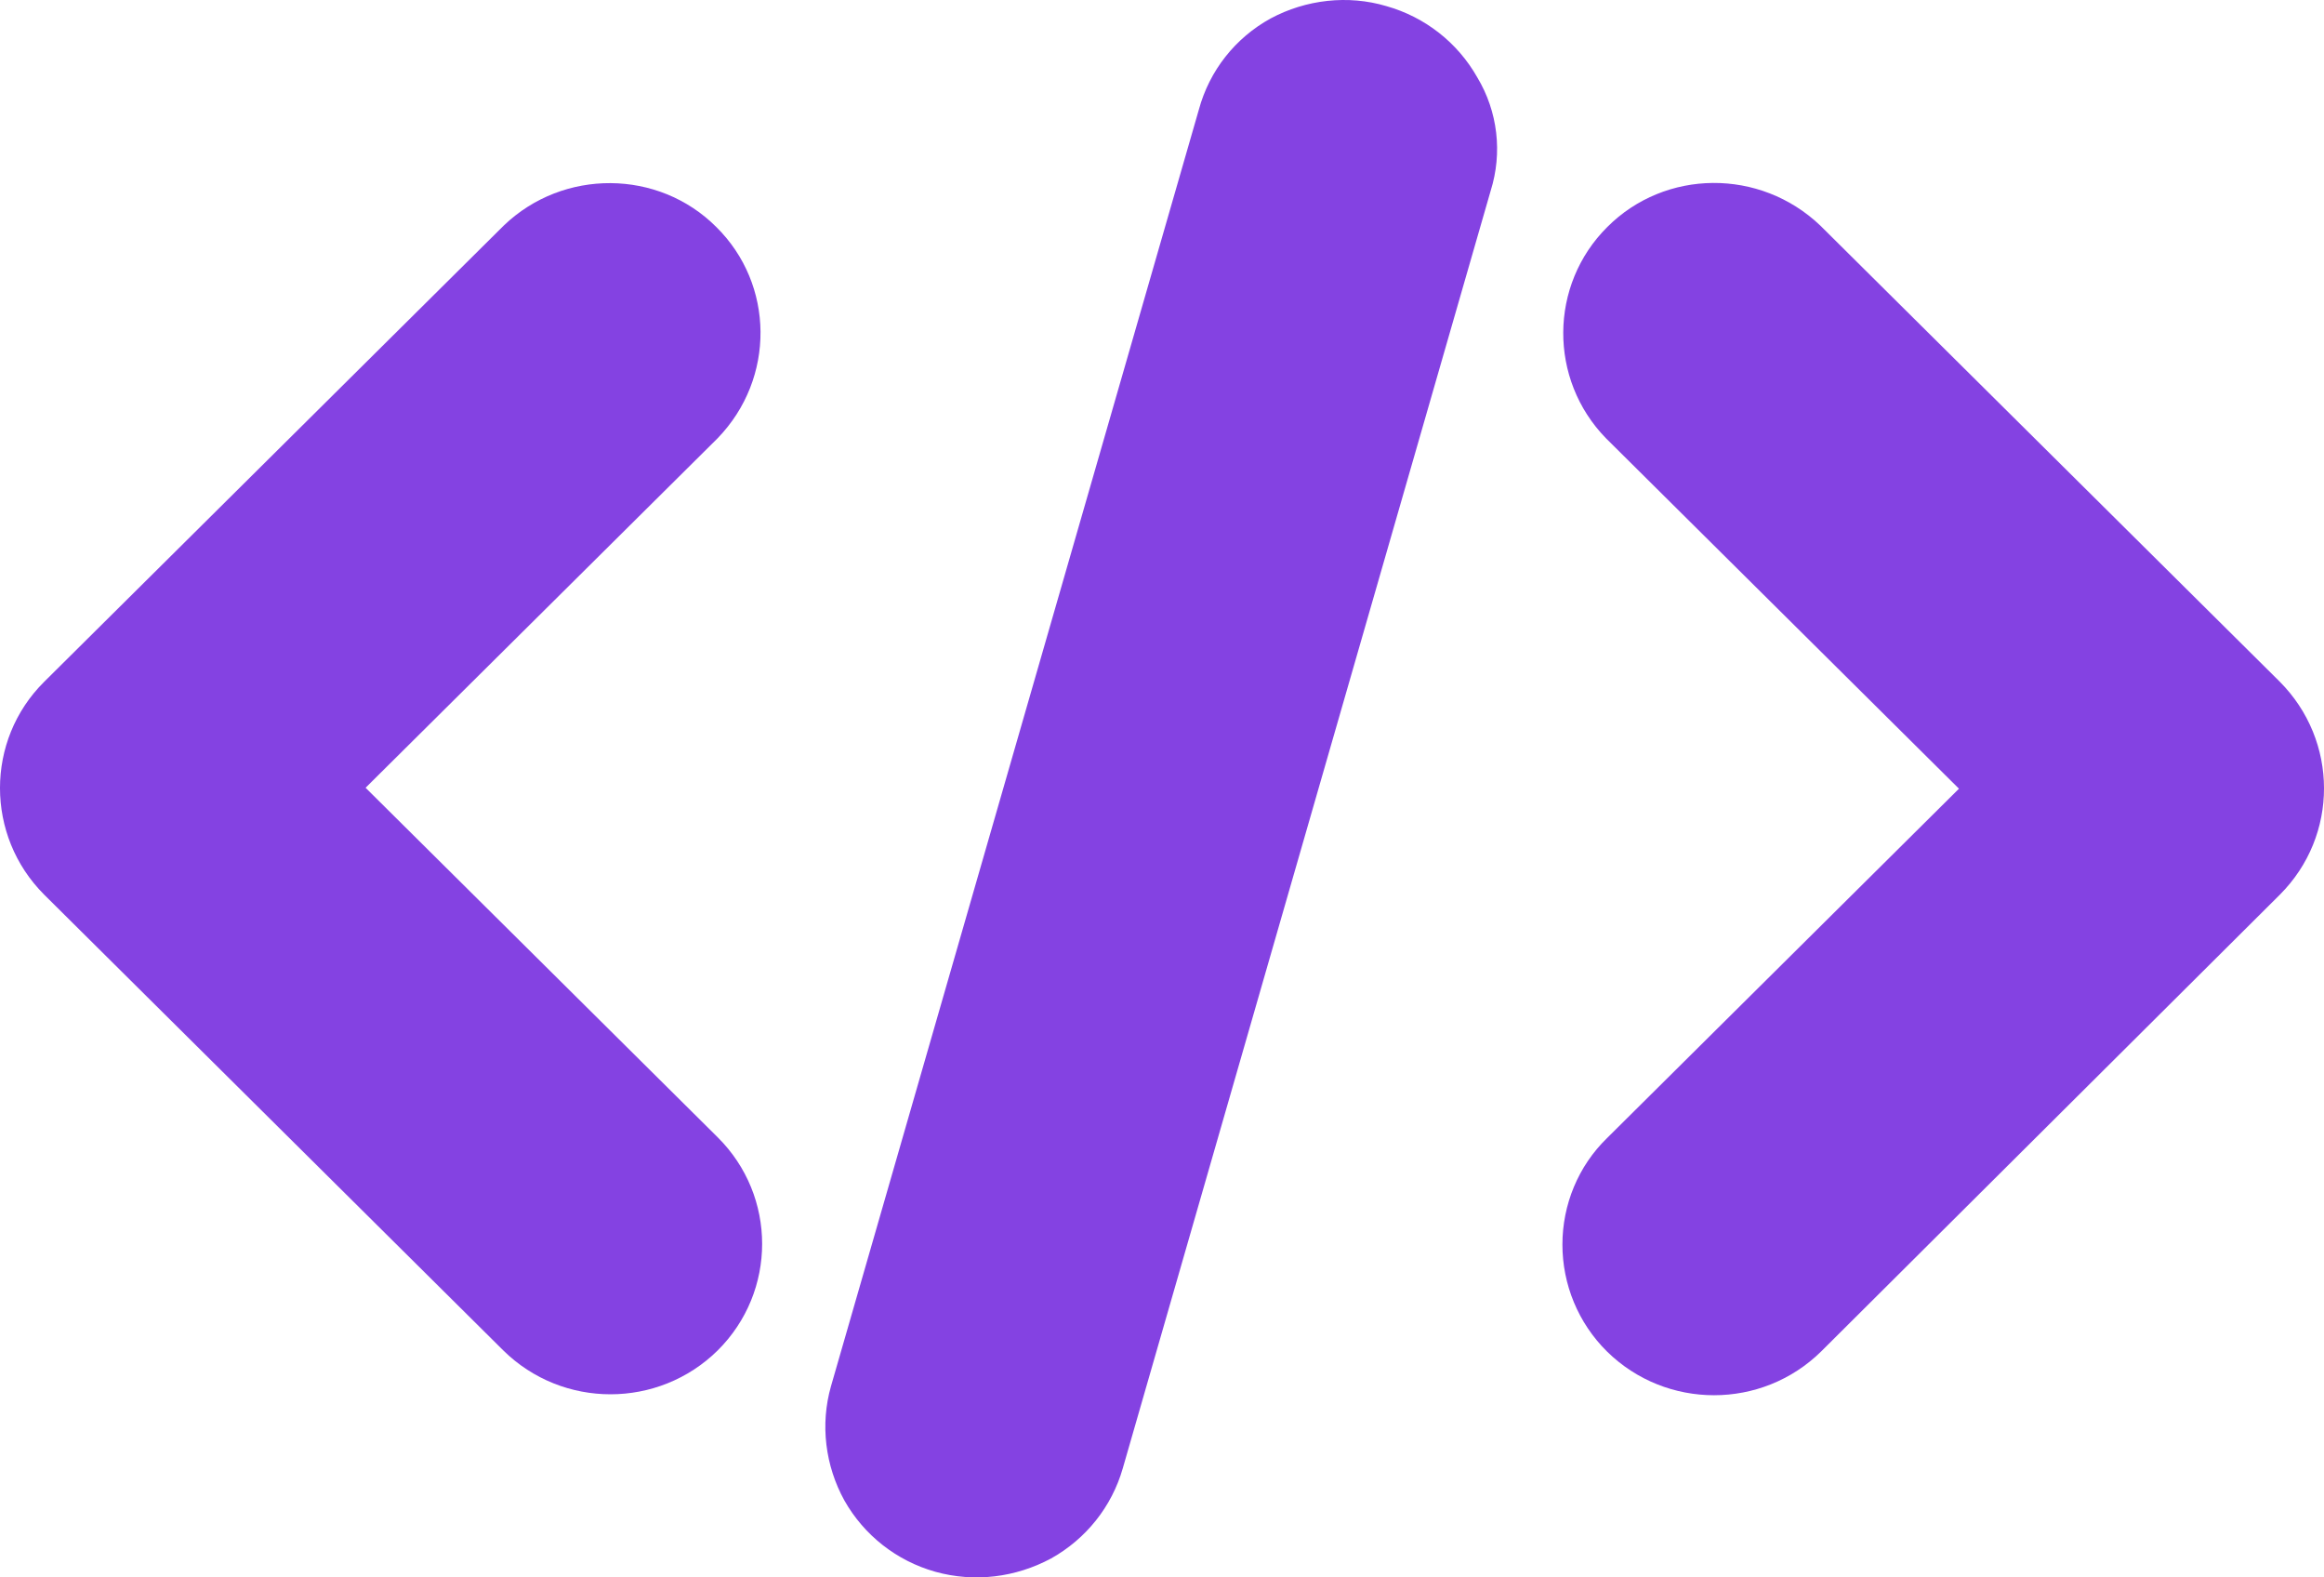 <svg width="84" height="57" viewBox="0 0 84 57" fill="none" xmlns="http://www.w3.org/2000/svg">
<path d="M18.193 48.8C20.337 50.911 23.795 50.911 25.939 48.8C28.083 46.672 28.083 43.223 25.939 41.095L13.214 28.466L25.939 15.836C28.031 13.674 27.996 10.277 25.887 8.2C23.795 6.107 20.354 6.09 18.21 8.149L1.595 24.639C-0.532 26.75 -0.532 30.199 1.595 32.327L18.193 48.8Z" fill="#8442E2"/>
<path d="M40.583 53.056L53.879 6.896C54.311 5.523 54.139 4.031 53.395 2.795C52.686 1.542 51.51 0.616 50.11 0.221C48.727 -0.191 47.205 -0.019 45.926 0.667C44.646 1.371 43.713 2.555 43.332 3.962L30.037 50.087C29.639 51.477 29.829 52.97 30.521 54.222C31.23 55.475 32.405 56.402 33.806 56.796C35.224 57.191 36.71 57.002 37.99 56.316C39.252 55.612 40.186 54.445 40.583 53.056Z" fill="#8442E2"/>
<path d="M65.826 48.834L82.407 32.327C84.534 30.199 84.534 26.767 82.39 24.622L65.792 8.149C63.613 6.073 60.19 6.107 58.098 8.2C55.989 10.294 55.971 13.709 58.046 15.836L70.806 28.5L58.081 41.13C57.043 42.142 56.473 43.532 56.473 44.973C56.473 46.415 57.043 47.805 58.081 48.834C60.224 50.945 63.682 50.945 65.826 48.834Z" fill="#8442E2"/>
</svg>
